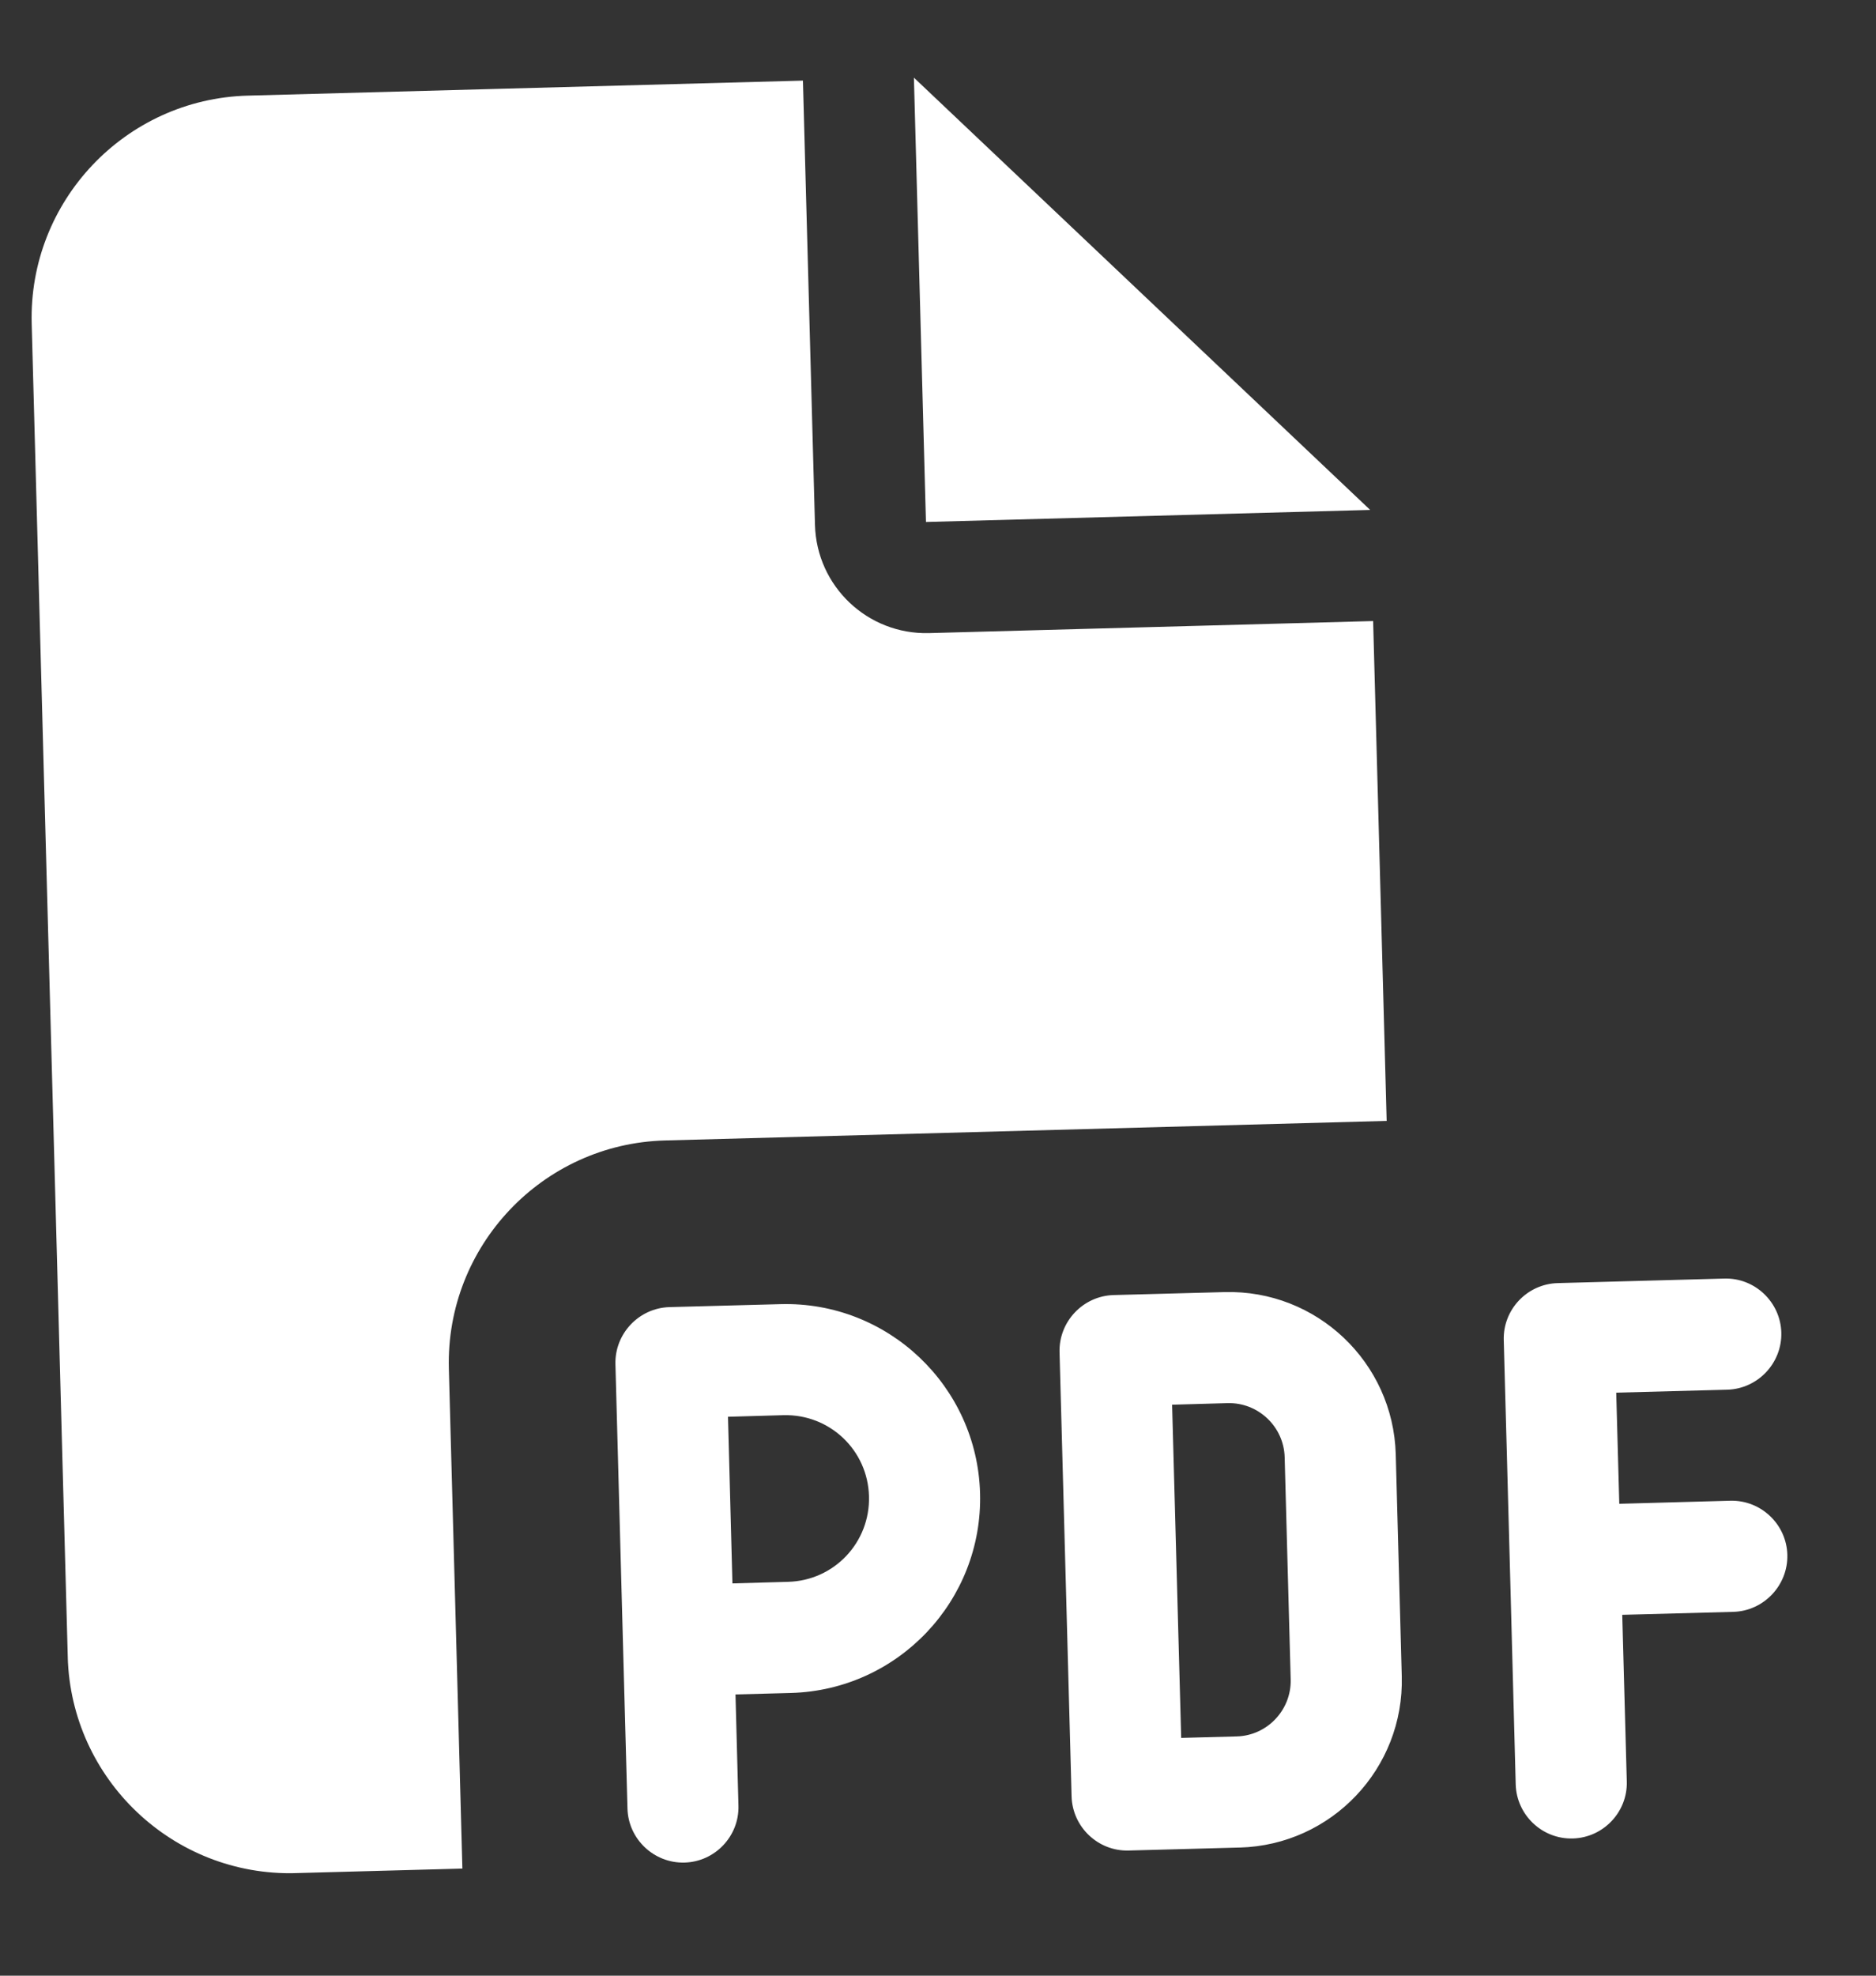 <?xml version="1.0" encoding="UTF-8"?>
<svg xmlns="http://www.w3.org/2000/svg" width="19" height="20" viewBox="0 0 19 20" fill="none">
  <rect x="0" y="0" width="19" height="20" fill="#333333" stroke="none"/>
  <g clip-path="url(#clip0_119_2413)">
    <path d="M0.321 3.278C0.287 2.038 1.268 1.002 2.509 0.968L8.132 0.816L8.254 5.314C8.271 5.936 8.787 6.425 9.409 6.409L13.907 6.287L14.044 11.347L6.734 11.545C5.494 11.579 4.513 12.615 4.546 13.855L4.683 18.916L2.996 18.962C1.756 18.995 0.72 18.014 0.686 16.773L0.321 3.278ZM13.877 5.162L9.378 5.284L9.256 0.786L13.877 5.162ZM6.78 13.232L7.905 13.202C8.991 13.172 9.897 14.031 9.926 15.117C9.955 16.202 9.097 17.108 8.011 17.138L7.449 17.153L7.479 18.278C7.488 18.587 7.242 18.847 6.932 18.855C6.623 18.863 6.363 18.617 6.355 18.308L6.309 16.621L6.233 13.81C6.225 13.501 6.471 13.241 6.78 13.232ZM7.981 16.013C8.448 16.001 8.814 15.614 8.801 15.147C8.789 14.68 8.403 14.314 7.935 14.326L7.373 14.342L7.418 16.029L7.981 16.013ZM11.278 13.11L12.403 13.08C13.334 13.055 14.11 13.79 14.136 14.721L14.197 16.97C14.222 17.902 13.487 18.678 12.555 18.703L11.431 18.733C11.121 18.742 10.862 18.495 10.853 18.186L10.731 13.688C10.723 13.379 10.969 13.119 11.278 13.11ZM12.525 17.578C12.834 17.57 13.08 17.31 13.072 17.001L13.011 14.752C13.003 14.442 12.743 14.196 12.433 14.204L11.871 14.22L11.963 17.593L12.525 17.578ZM15.23 13.566C15.221 13.257 15.467 12.997 15.777 12.989L17.464 12.943C17.773 12.934 18.033 13.181 18.041 13.49C18.049 13.799 17.803 14.059 17.494 14.068L16.369 14.098L16.4 15.223L17.525 15.192C17.834 15.184 18.094 15.43 18.102 15.739C18.11 16.048 17.864 16.308 17.555 16.317L16.43 16.347L16.476 18.034C16.485 18.343 16.238 18.603 15.929 18.611C15.62 18.62 15.36 18.374 15.351 18.064L15.291 15.815L15.23 13.566Z" fill="white"></path>
  </g>
  <defs>
    <clipPath id="clip0_119_2413">
      <rect width="18" height="18" fill="white" transform="translate(0.26 1.029) rotate(-1.551)"></rect>
    </clipPath>
  </defs>
</svg>
